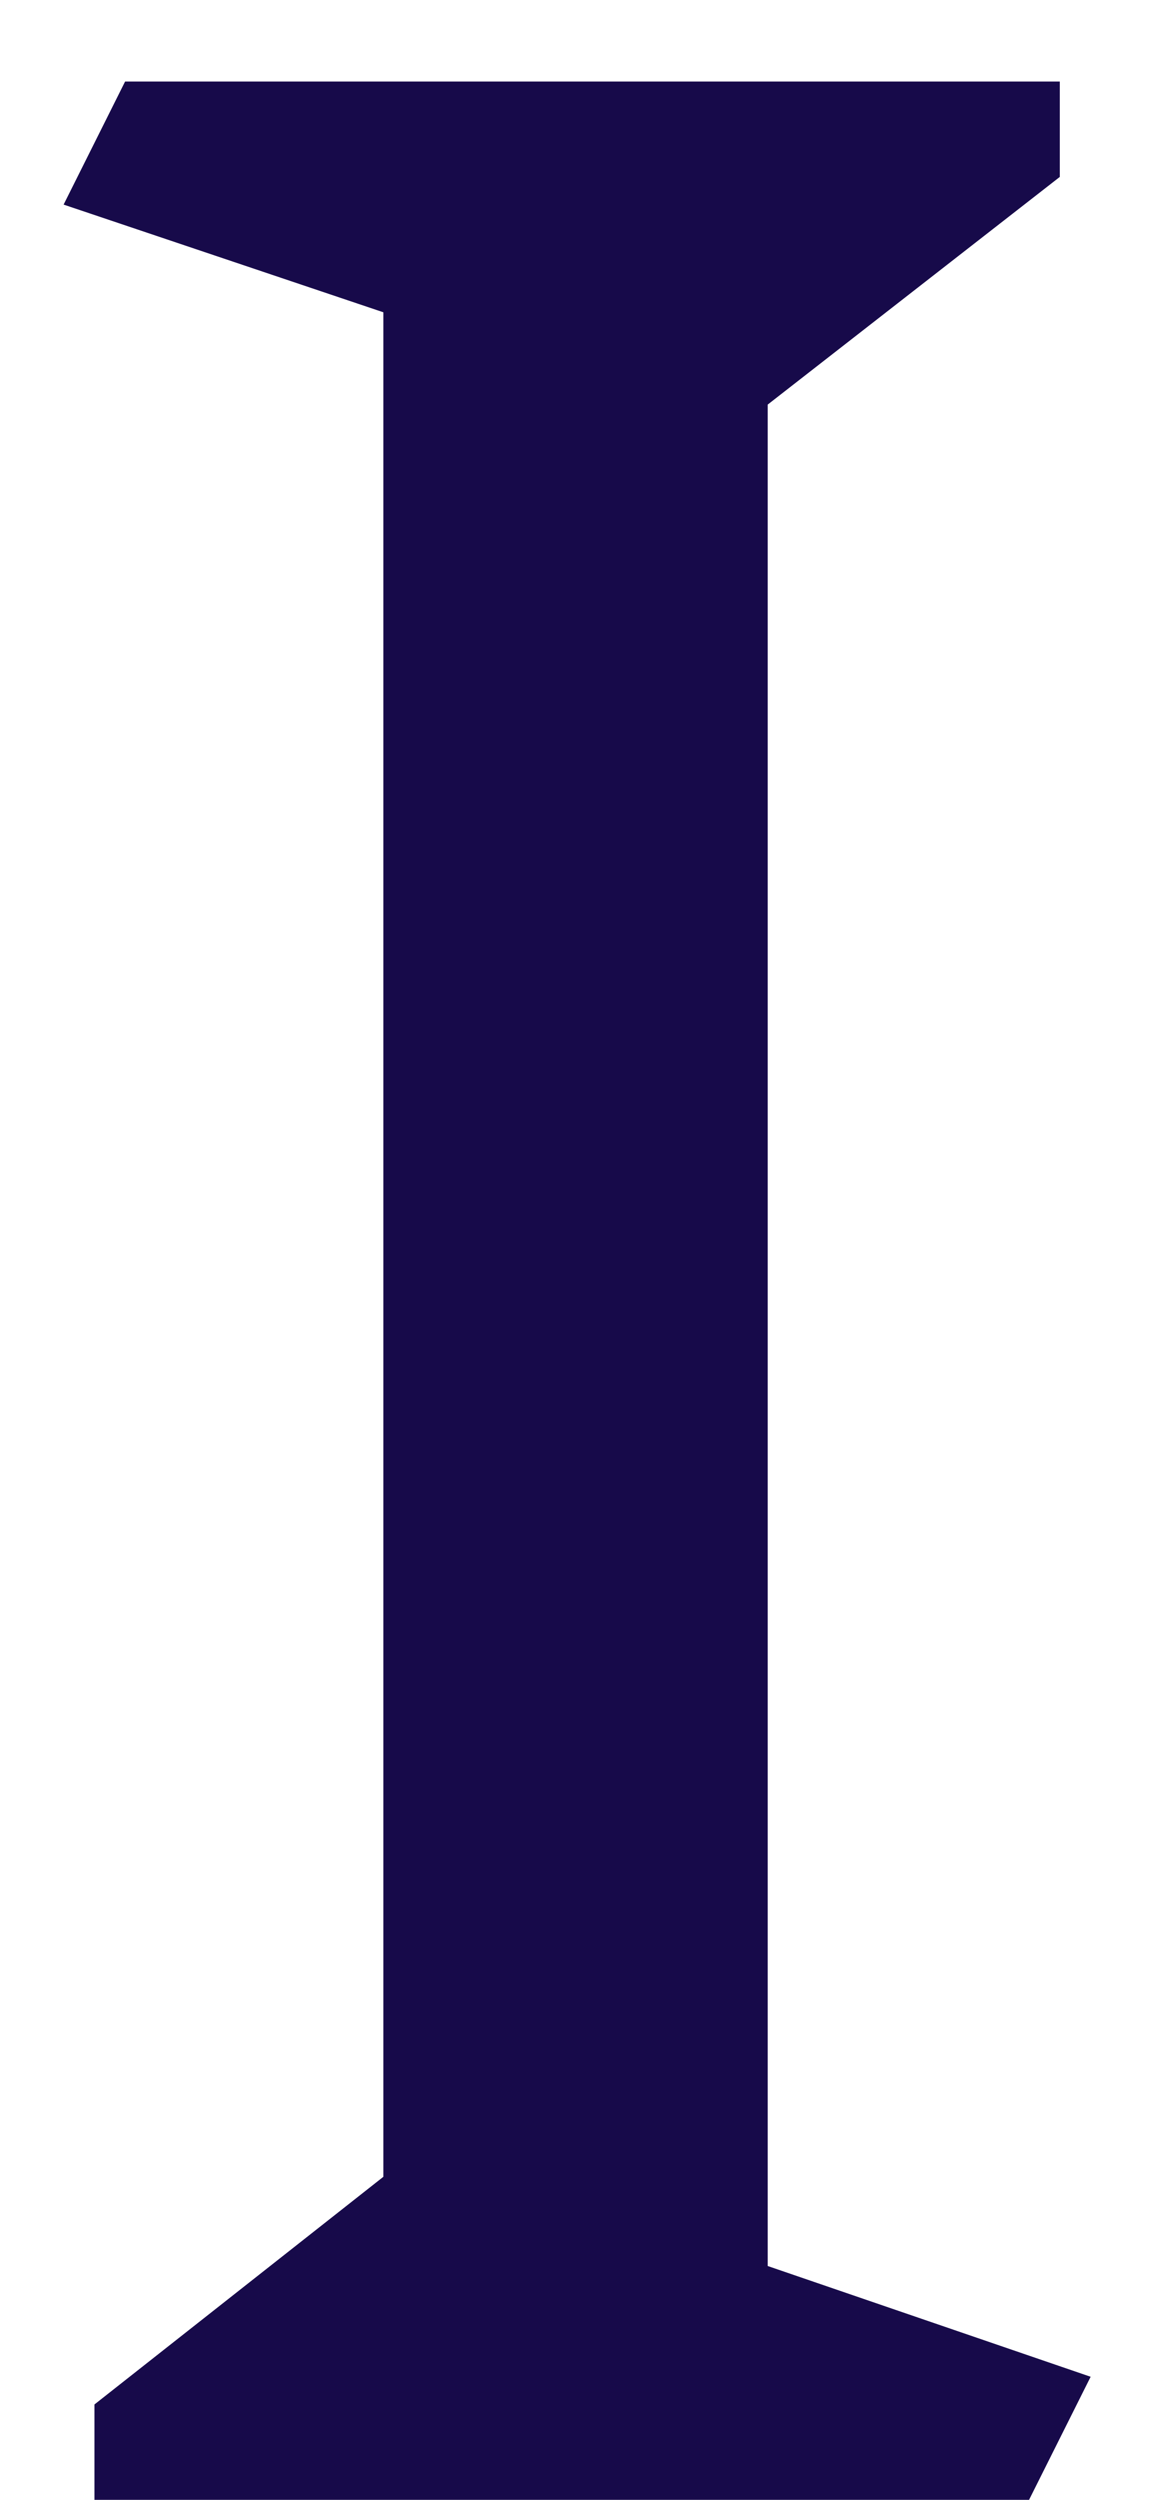 <?xml version="1.0" encoding="UTF-8"?> <svg xmlns="http://www.w3.org/2000/svg" width="12" height="26" viewBox="0 0 12 26" fill="none"><path d="M10.71 26H0.983V25.008L3.99 22.64V3.248L0.662 2.128L1.302 0.848H11.03V1.84L7.99 4.208V23.568L11.351 24.72L10.71 26Z" fill="#170A4A"></path></svg> 